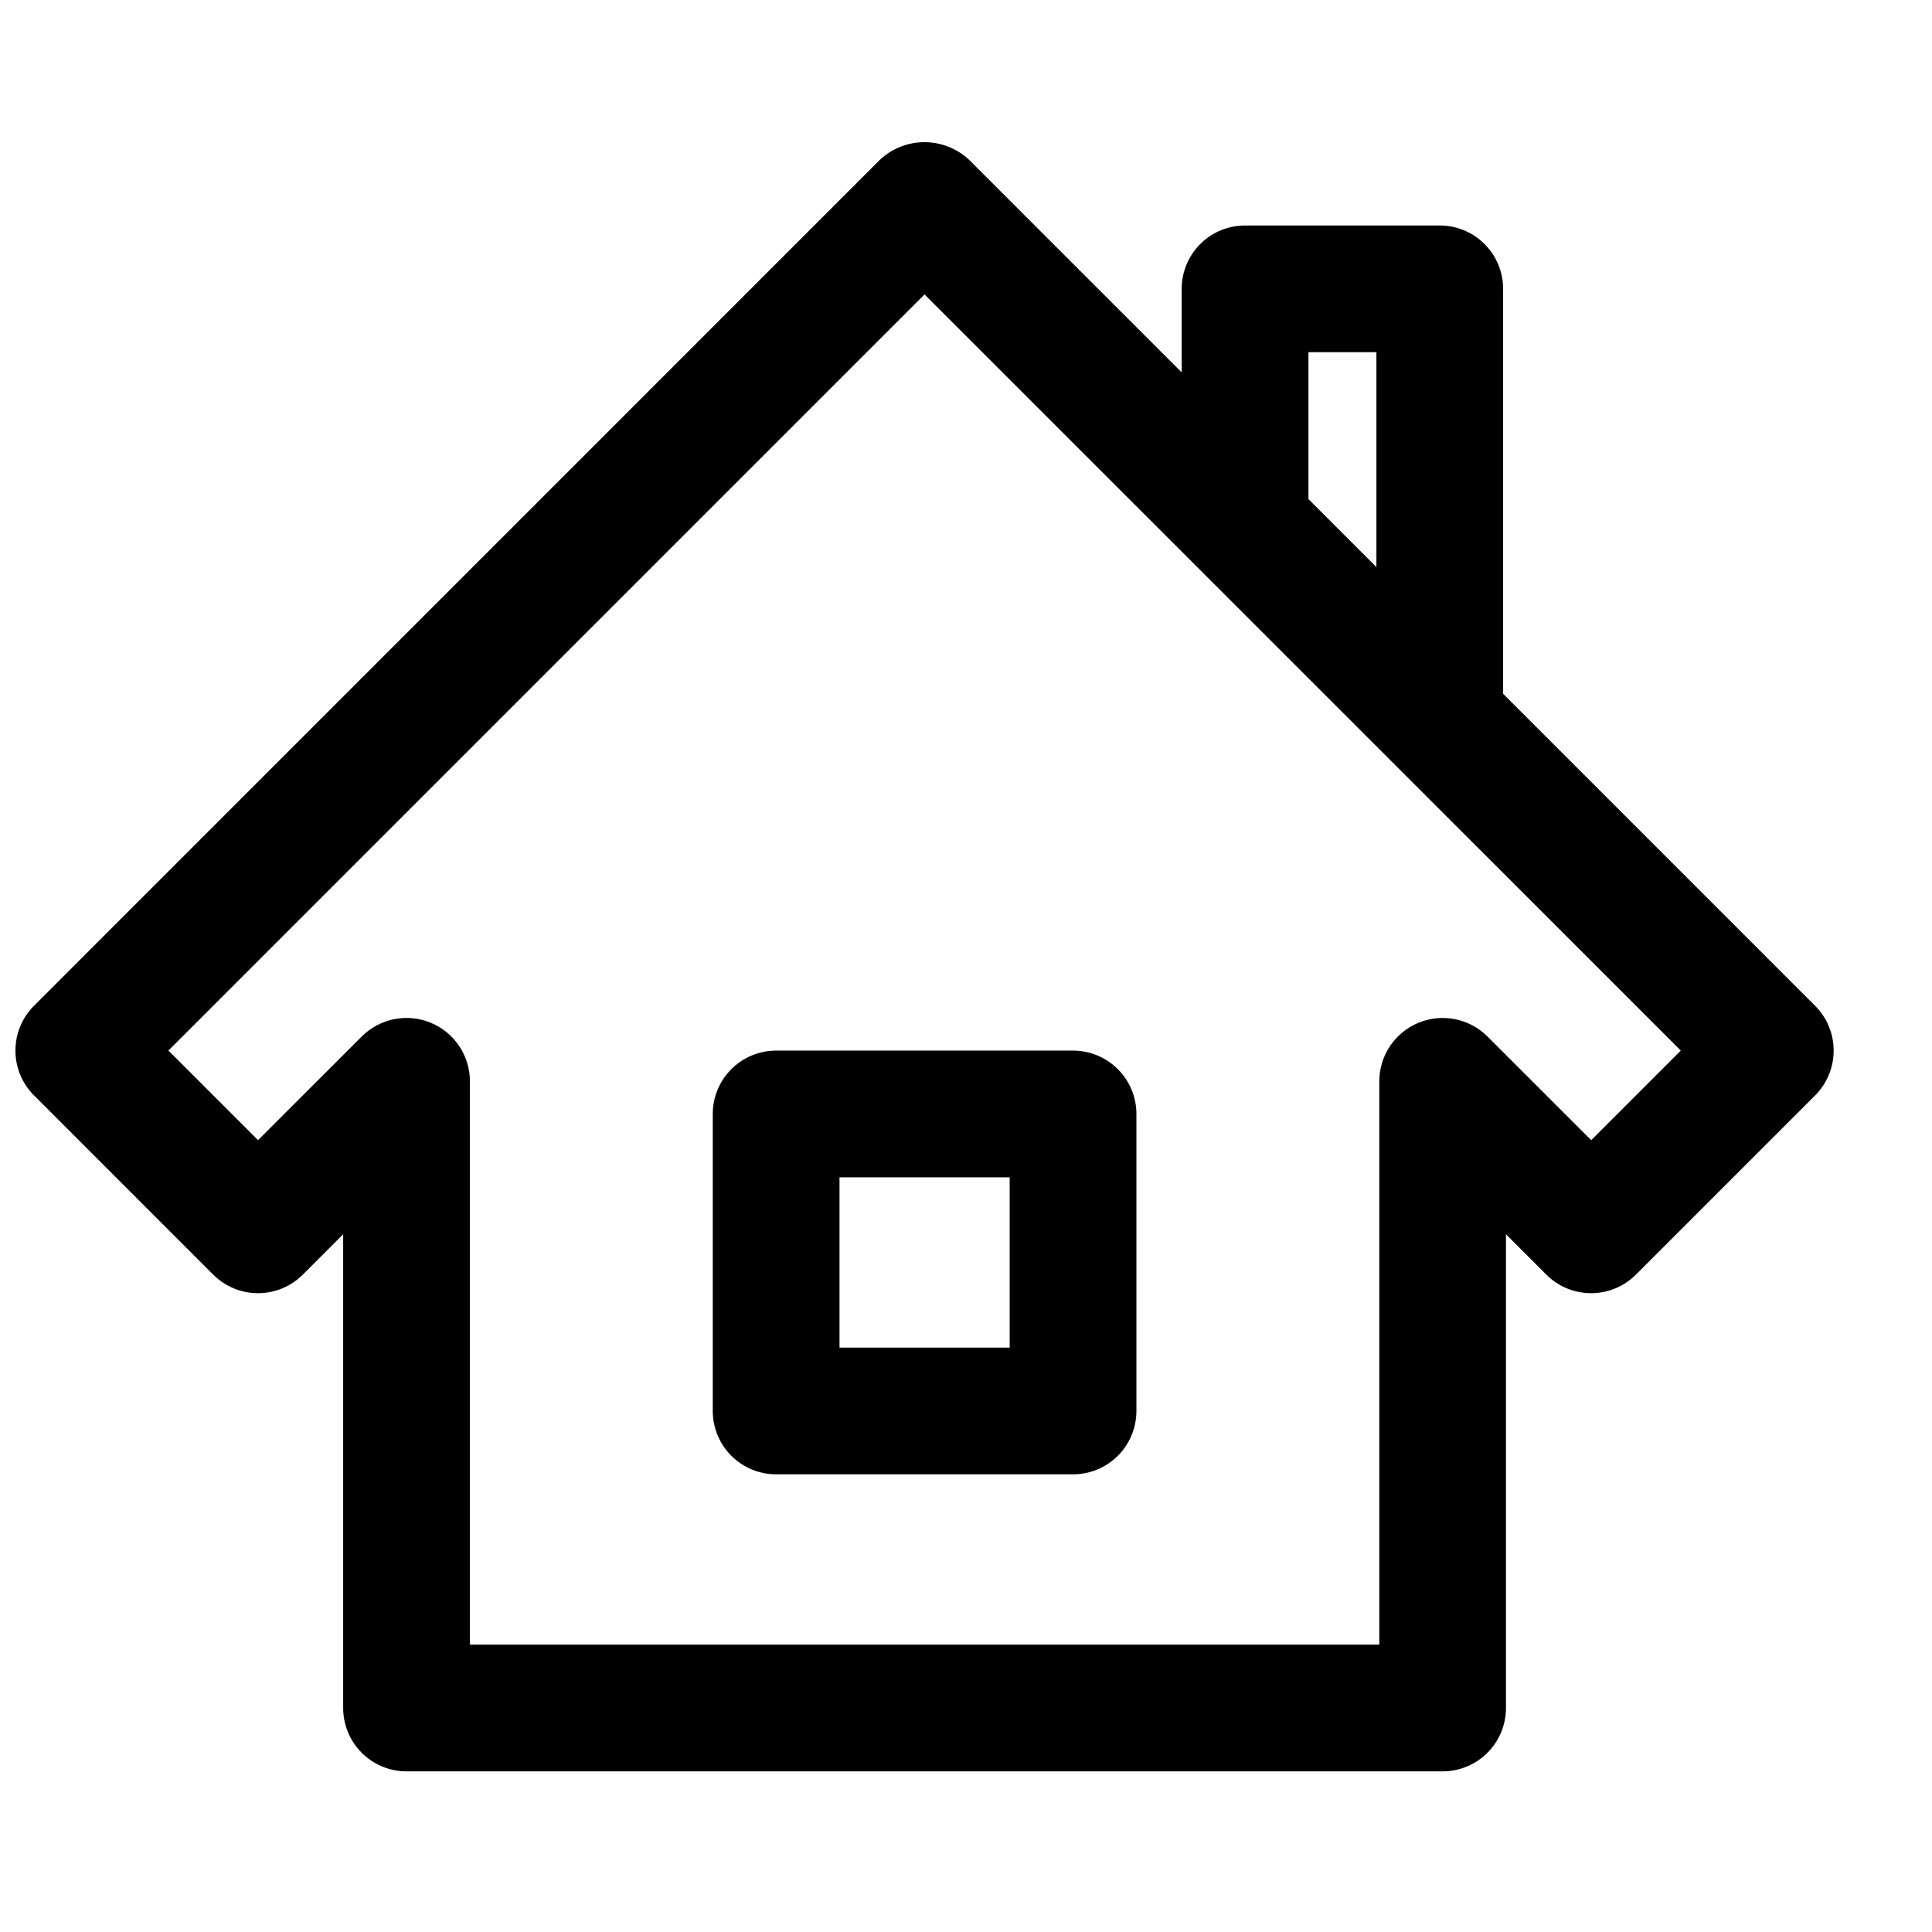 <?xml version="1.0" encoding="UTF-8"?>
<!-- The Best Svg Icon site in the world: iconSvg.co, Visit us! https://iconsvg.co -->
<svg width="800px" height="800px" version="1.1" viewBox="144 144 512 512" xmlns="http://www.w3.org/2000/svg">
 <defs>
  <clipPath id="a">
   <path d="m148.09 181h481.91v433h-481.91z"/>
  </clipPath>
 </defs>
 <g clip-path="url(#a)">
  <path d="m200.5 481.79c3.148 3.148 7.422 4.918 11.875 4.918s8.723-1.77 11.875-4.918l10.691-10.695v125.54c0 4.457 1.766 8.727 4.918 11.875 3.148 3.152 7.422 4.918 11.875 4.918h274.57c4.453 0 8.723-1.766 11.871-4.918 3.152-3.148 4.922-7.418 4.922-11.875v-125.54l10.691 10.695c3.152 3.148 7.422 4.918 11.875 4.918s8.723-1.77 11.871-4.918l47.492-47.496c3.144-3.148 4.914-7.422 4.914-11.875s-1.77-8.723-4.914-11.871l-82.684-82.688v-107.31c0-4.457-1.77-8.727-4.922-11.875-3.144-3.148-7.418-4.918-11.871-4.918h-51.598c-4.453 0-8.727 1.77-11.875 4.918-3.148 3.148-4.918 7.418-4.918 11.875v22.137l-56.281-56.281c-3.211-3.035-7.461-4.727-11.875-4.727-4.418 0-8.668 1.691-11.875 4.727l-224.12 224.14c-3.148 3.148-4.918 7.418-4.918 11.871s1.77 8.727 4.918 11.875zm290.25-244.45h18.012v56.934l-18.012-18.008zm-101.74-15.316 200.42 200.39-23.746 23.746-27.484-27.469c-2.348-2.352-5.34-3.949-8.598-4.598-3.258-0.648-6.637-0.316-9.707 0.957-3.066 1.27-5.688 3.422-7.535 6.184-1.844 2.762-2.828 6.012-2.828 9.332v149.27h-241v-149.28c0-3.32-0.984-6.566-2.832-9.328-1.844-2.762-4.465-4.914-7.535-6.184-3.066-1.273-6.445-1.605-9.703-0.957-3.254 0.648-6.25 2.246-8.598 4.594l-27.484 27.473-23.75-23.746z"/>
 </g>
 <path d="m349.68 534.71h78.688c4.453 0 8.723-1.766 11.875-4.918 3.148-3.148 4.918-7.418 4.918-11.875v-78.699c0-4.457-1.77-8.727-4.918-11.875-3.152-3.152-7.422-4.922-11.875-4.922h-78.688c-4.453 0-8.723 1.77-11.875 4.922-3.148 3.148-4.918 7.418-4.918 11.875v78.699c0 4.457 1.77 8.727 4.918 11.875 3.152 3.152 7.422 4.918 11.875 4.918zm16.797-78.699h45.098v45.113h-45.098z"/>
</svg>